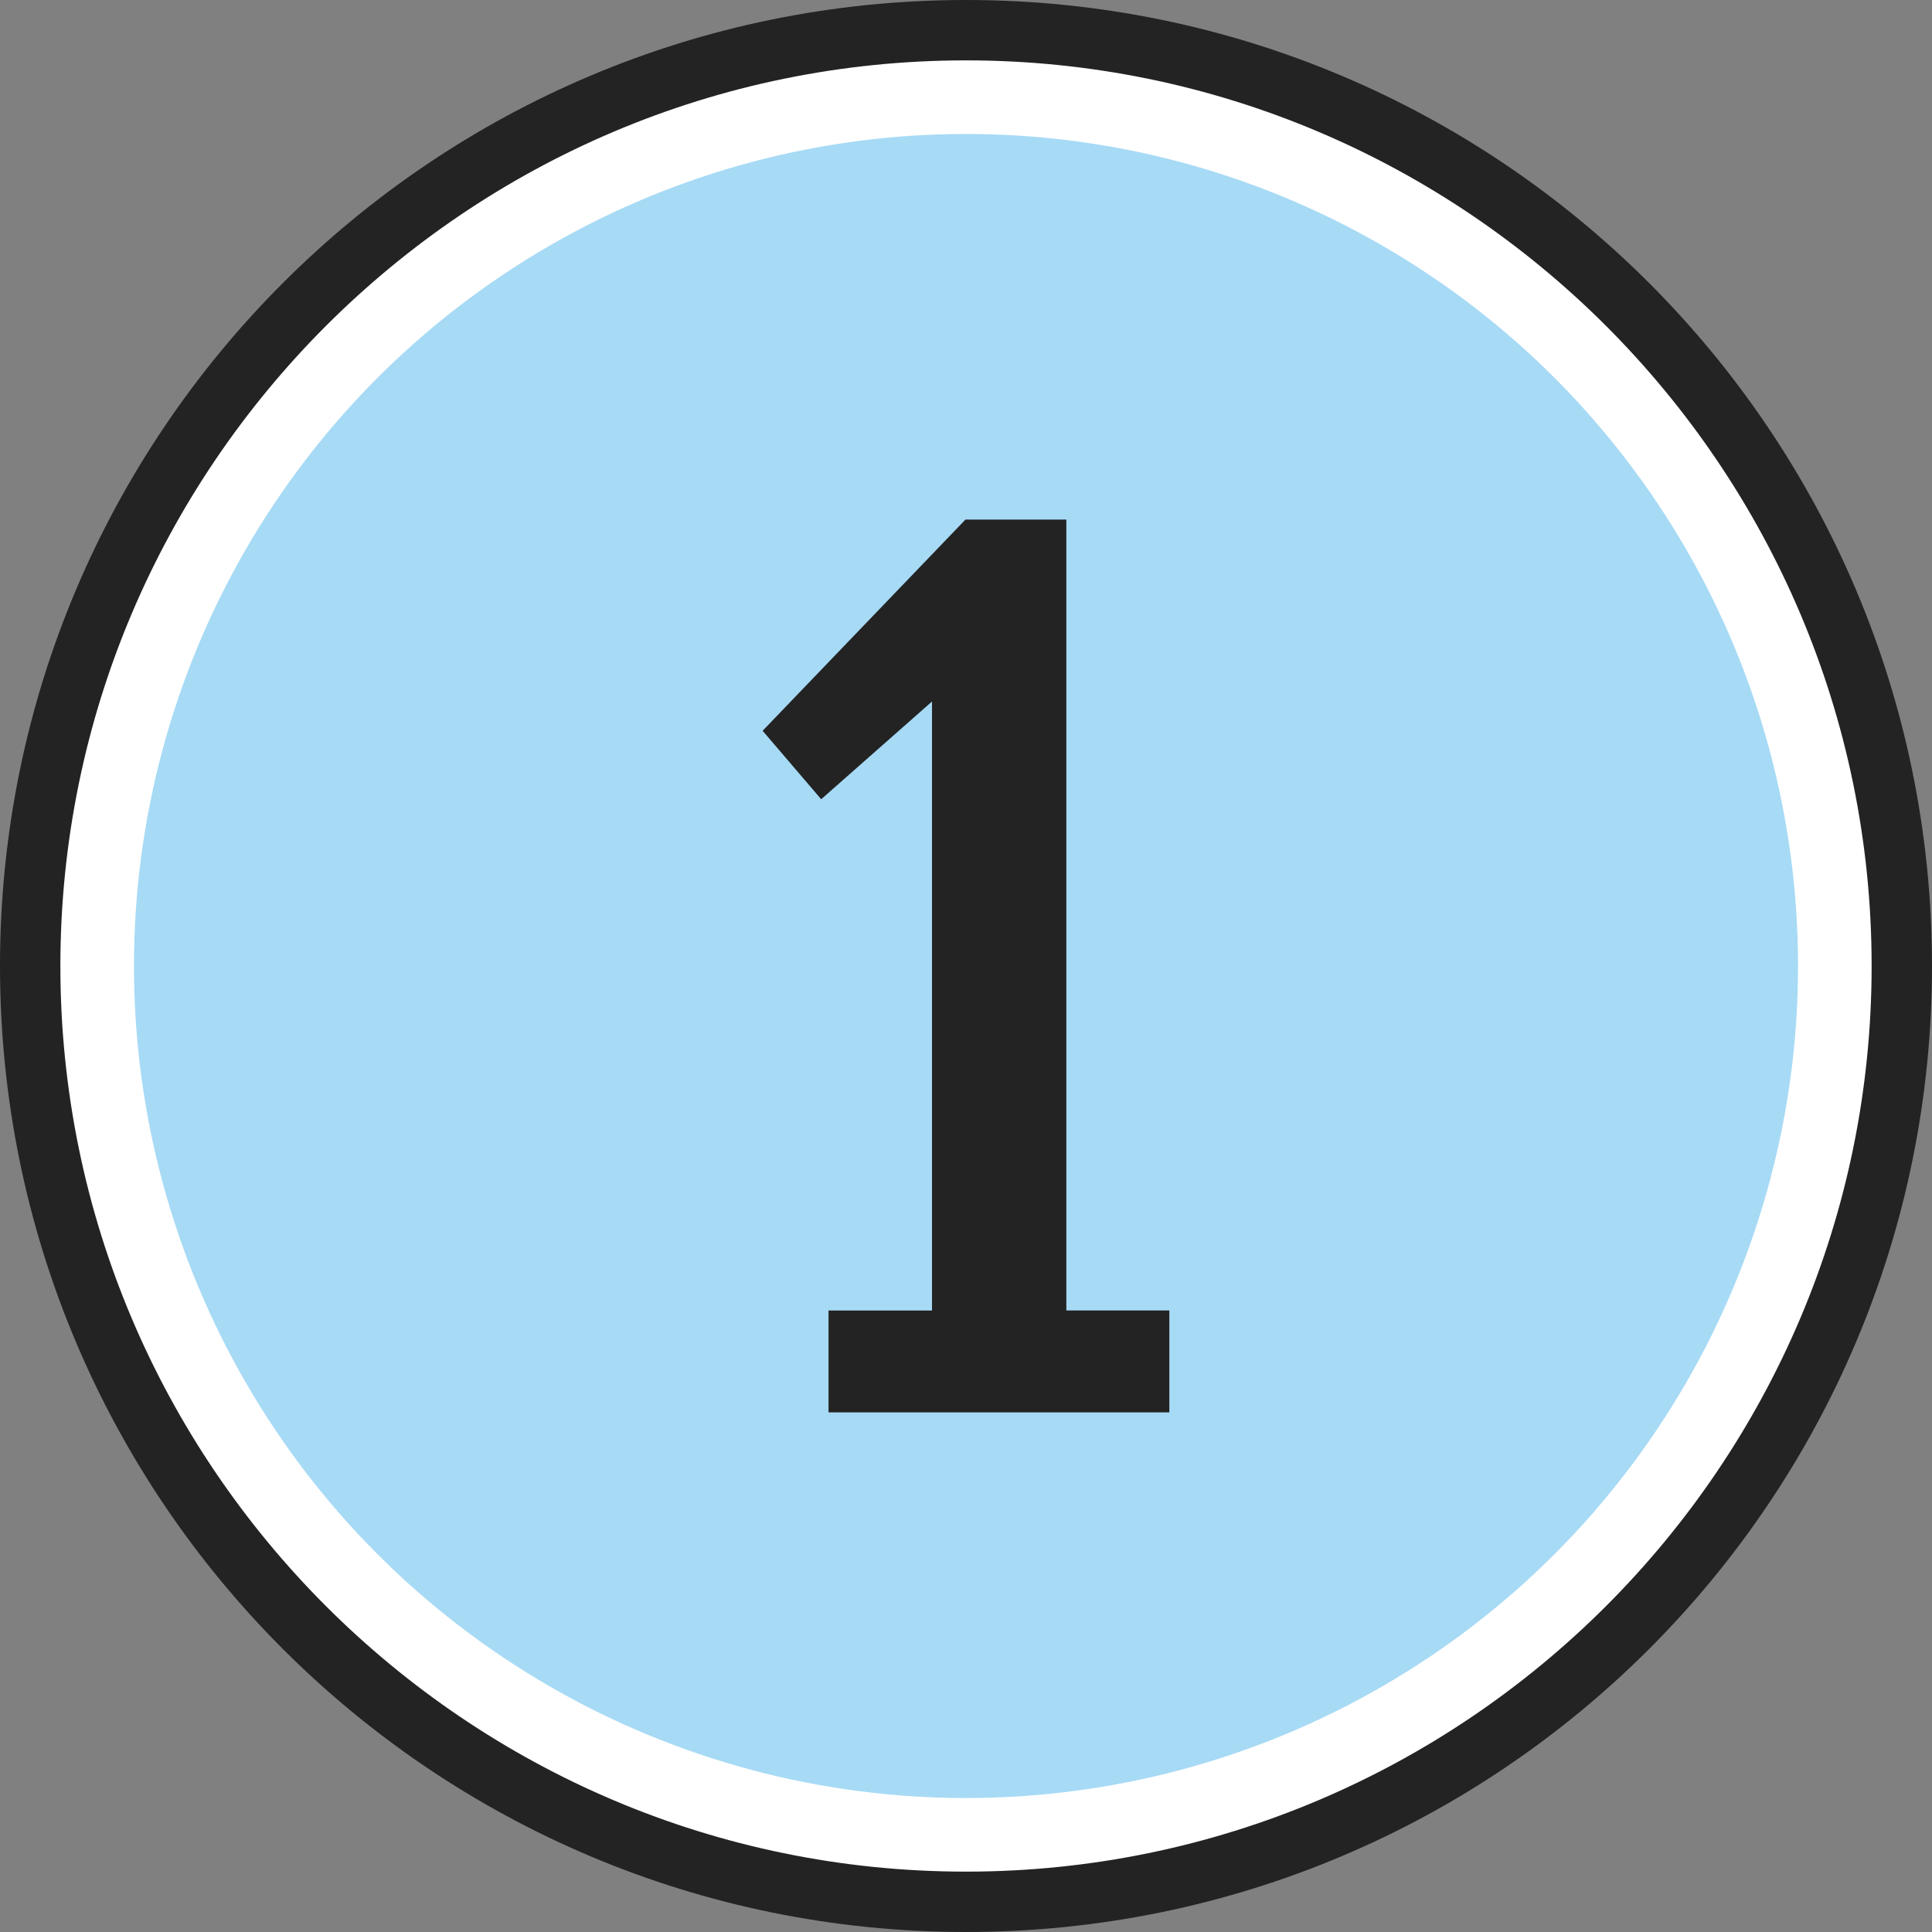 <svg xmlns="http://www.w3.org/2000/svg" version="1.1" xmlns:xlink="http://www.w3.org/1999/xlink" width="512" height="512" x="0" y="0" viewBox="0 0 64 64" style="enable-background:new 0 0 512 512" xml:space="preserve" class=""><rect x="0" y="0" width="64" height="64" fill="#808080" stroke="none"/><g><circle cx="32" cy="32" r="31" fill="#FFFFFF" opacity="1" data-original="#ffffff" class=""></circle><path d="M32 2c16.542 0 30 13.458 30 30S48.542 62 32 62 2 48.542 2 32 15.458 2 32 2m0-2C14.327 0 0 14.327 0 32s14.327 32 32 32 32-14.327 32-32S49.673 0 32 0z" fill="#232324" opacity="1" data-original="#000000" class=""></path><circle cx="32" cy="32" r="27.562" fill="#A7DAF5" opacity="1" data-original="#ffcc00" class=""></circle><path fill="#232324" d="M27.446 43.412h3.428V23.238l-3.671 3.238-1.94-2.268 6.719-6.996h3.342l-.017.034.017-.017v26.182h3.412v3.376h-11.29z" opacity="1" data-original="#231f20" class=""></path></g></svg>
